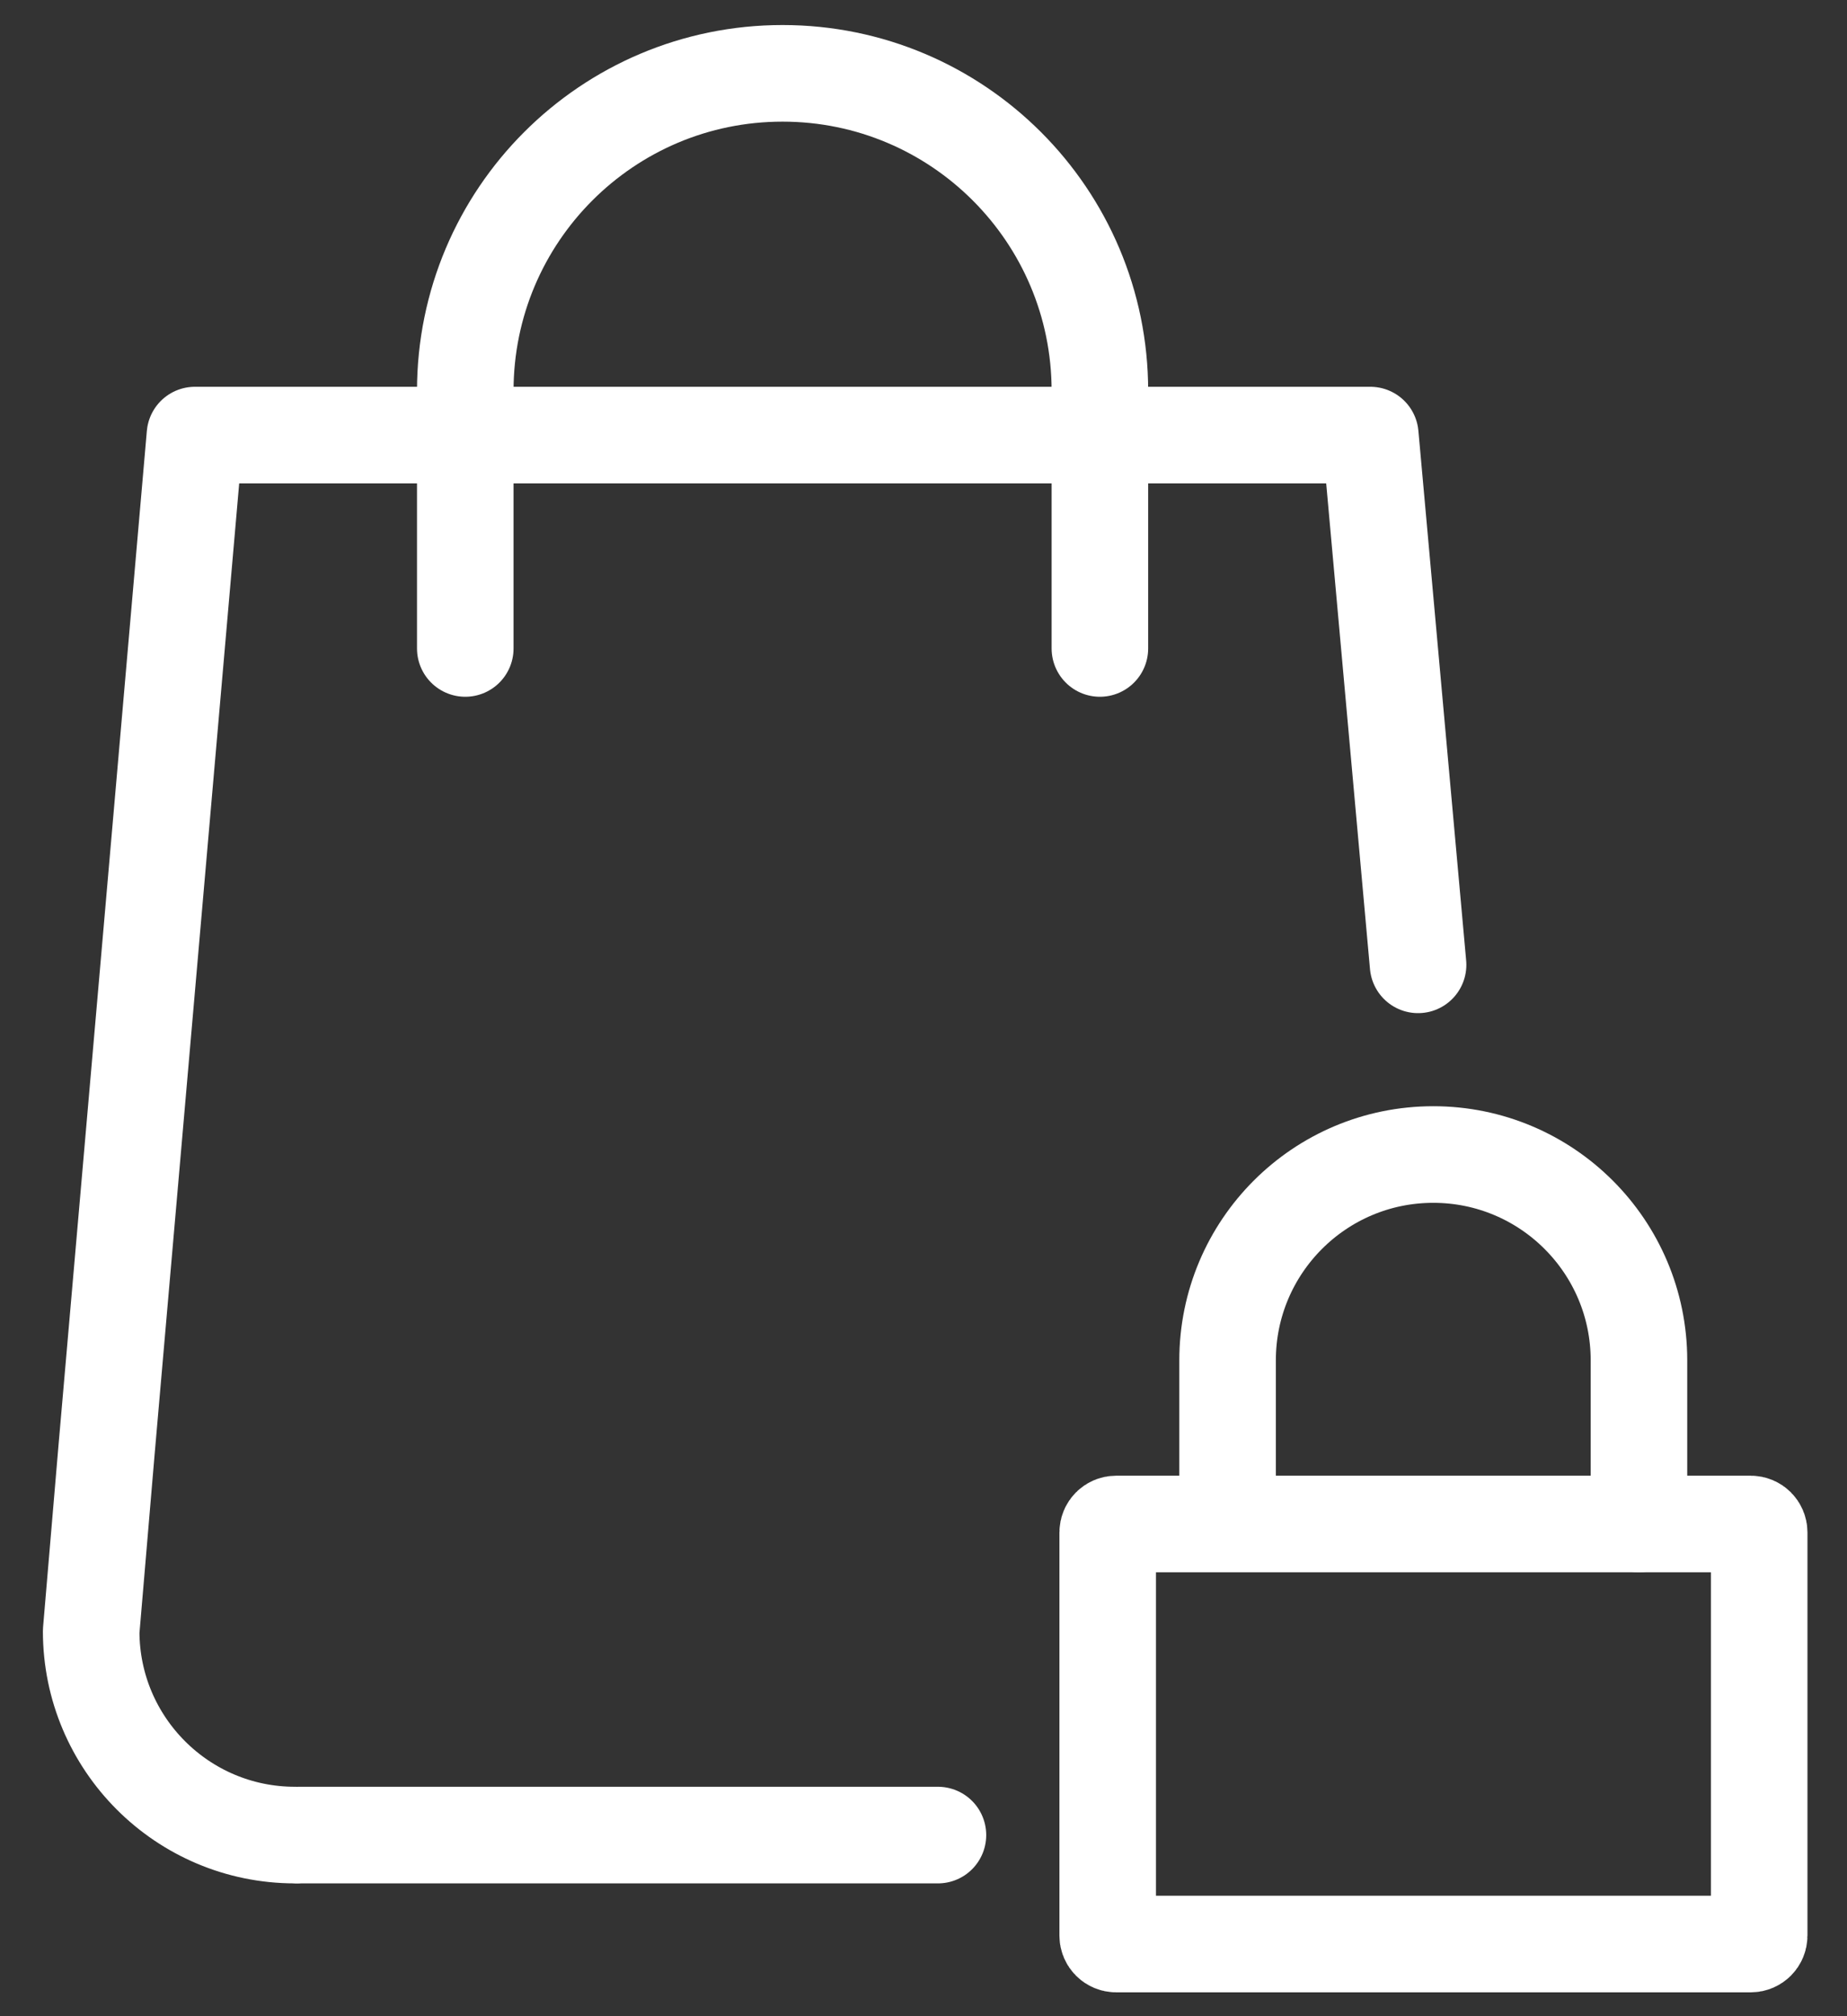 <svg class="svg--icon svg-icon-cart" version="1.1" xmlns="http://www.w3.org/2000/svg" xmlns:xlink="http://www.w3.org/1999/xlink" x="0px" y="0px" width="22px" height="24px" viewBox="0 0 22 24" enable-background="new 0 0 22 24" xml:space="preserve">
<rect x="0" y="0" width="22" height="24" fill="#333333" stroke="none"/>
<path fill="none" stroke="#fff" stroke-width="1.15" stroke-linecap="round" stroke-linejoin="round" stroke-miterlimit="10" d="M14.622,17.984v-1.791c0-1.353,1.097-2.45,2.45-2.45s2.45,1.097,2.45,2.45v1.947"></path>
<line fill="none" stroke="#fff" stroke-width="1.15" stroke-linecap="round" stroke-linejoin="round" stroke-miterlimit="10" x1="3.563" y1="21.844" x2="11.172" y2="21.844"></line>
<path fill="none" stroke="#fff" stroke-width="1.15" stroke-linecap="round" stroke-linejoin="round" stroke-miterlimit="10" d="M13.101,7.719V4.653c0-2.087-1.692-3.78-3.78-3.78c-2.087,0-3.779,1.692-3.779,3.78v3.066"></path>
<path fill="none" stroke="#fff" stroke-width="1.15" stroke-linecap="round" stroke-linejoin="round" stroke-miterlimit="10" d="M3.513,21.844c-1.34,0-2.427-1.087-2.427-2.427l0.184-2.167L2.322,5.179h14l0.569,6.306"></path>
<path fill="none" stroke="#fff" stroke-width="1.15" stroke-linecap="round" stroke-linejoin="round" stroke-miterlimit="10" d="M20.854,23.141h-7.56c-0.055,0-0.1-0.045-0.1-0.1v-4.8c0-0.055,0.045-0.1,0.1-0.1h7.56c0.055,0,0.1,0.045,0.1,0.1v4.8 C20.954,23.096,20.909,23.141,20.854,23.141z"></path>
</svg>